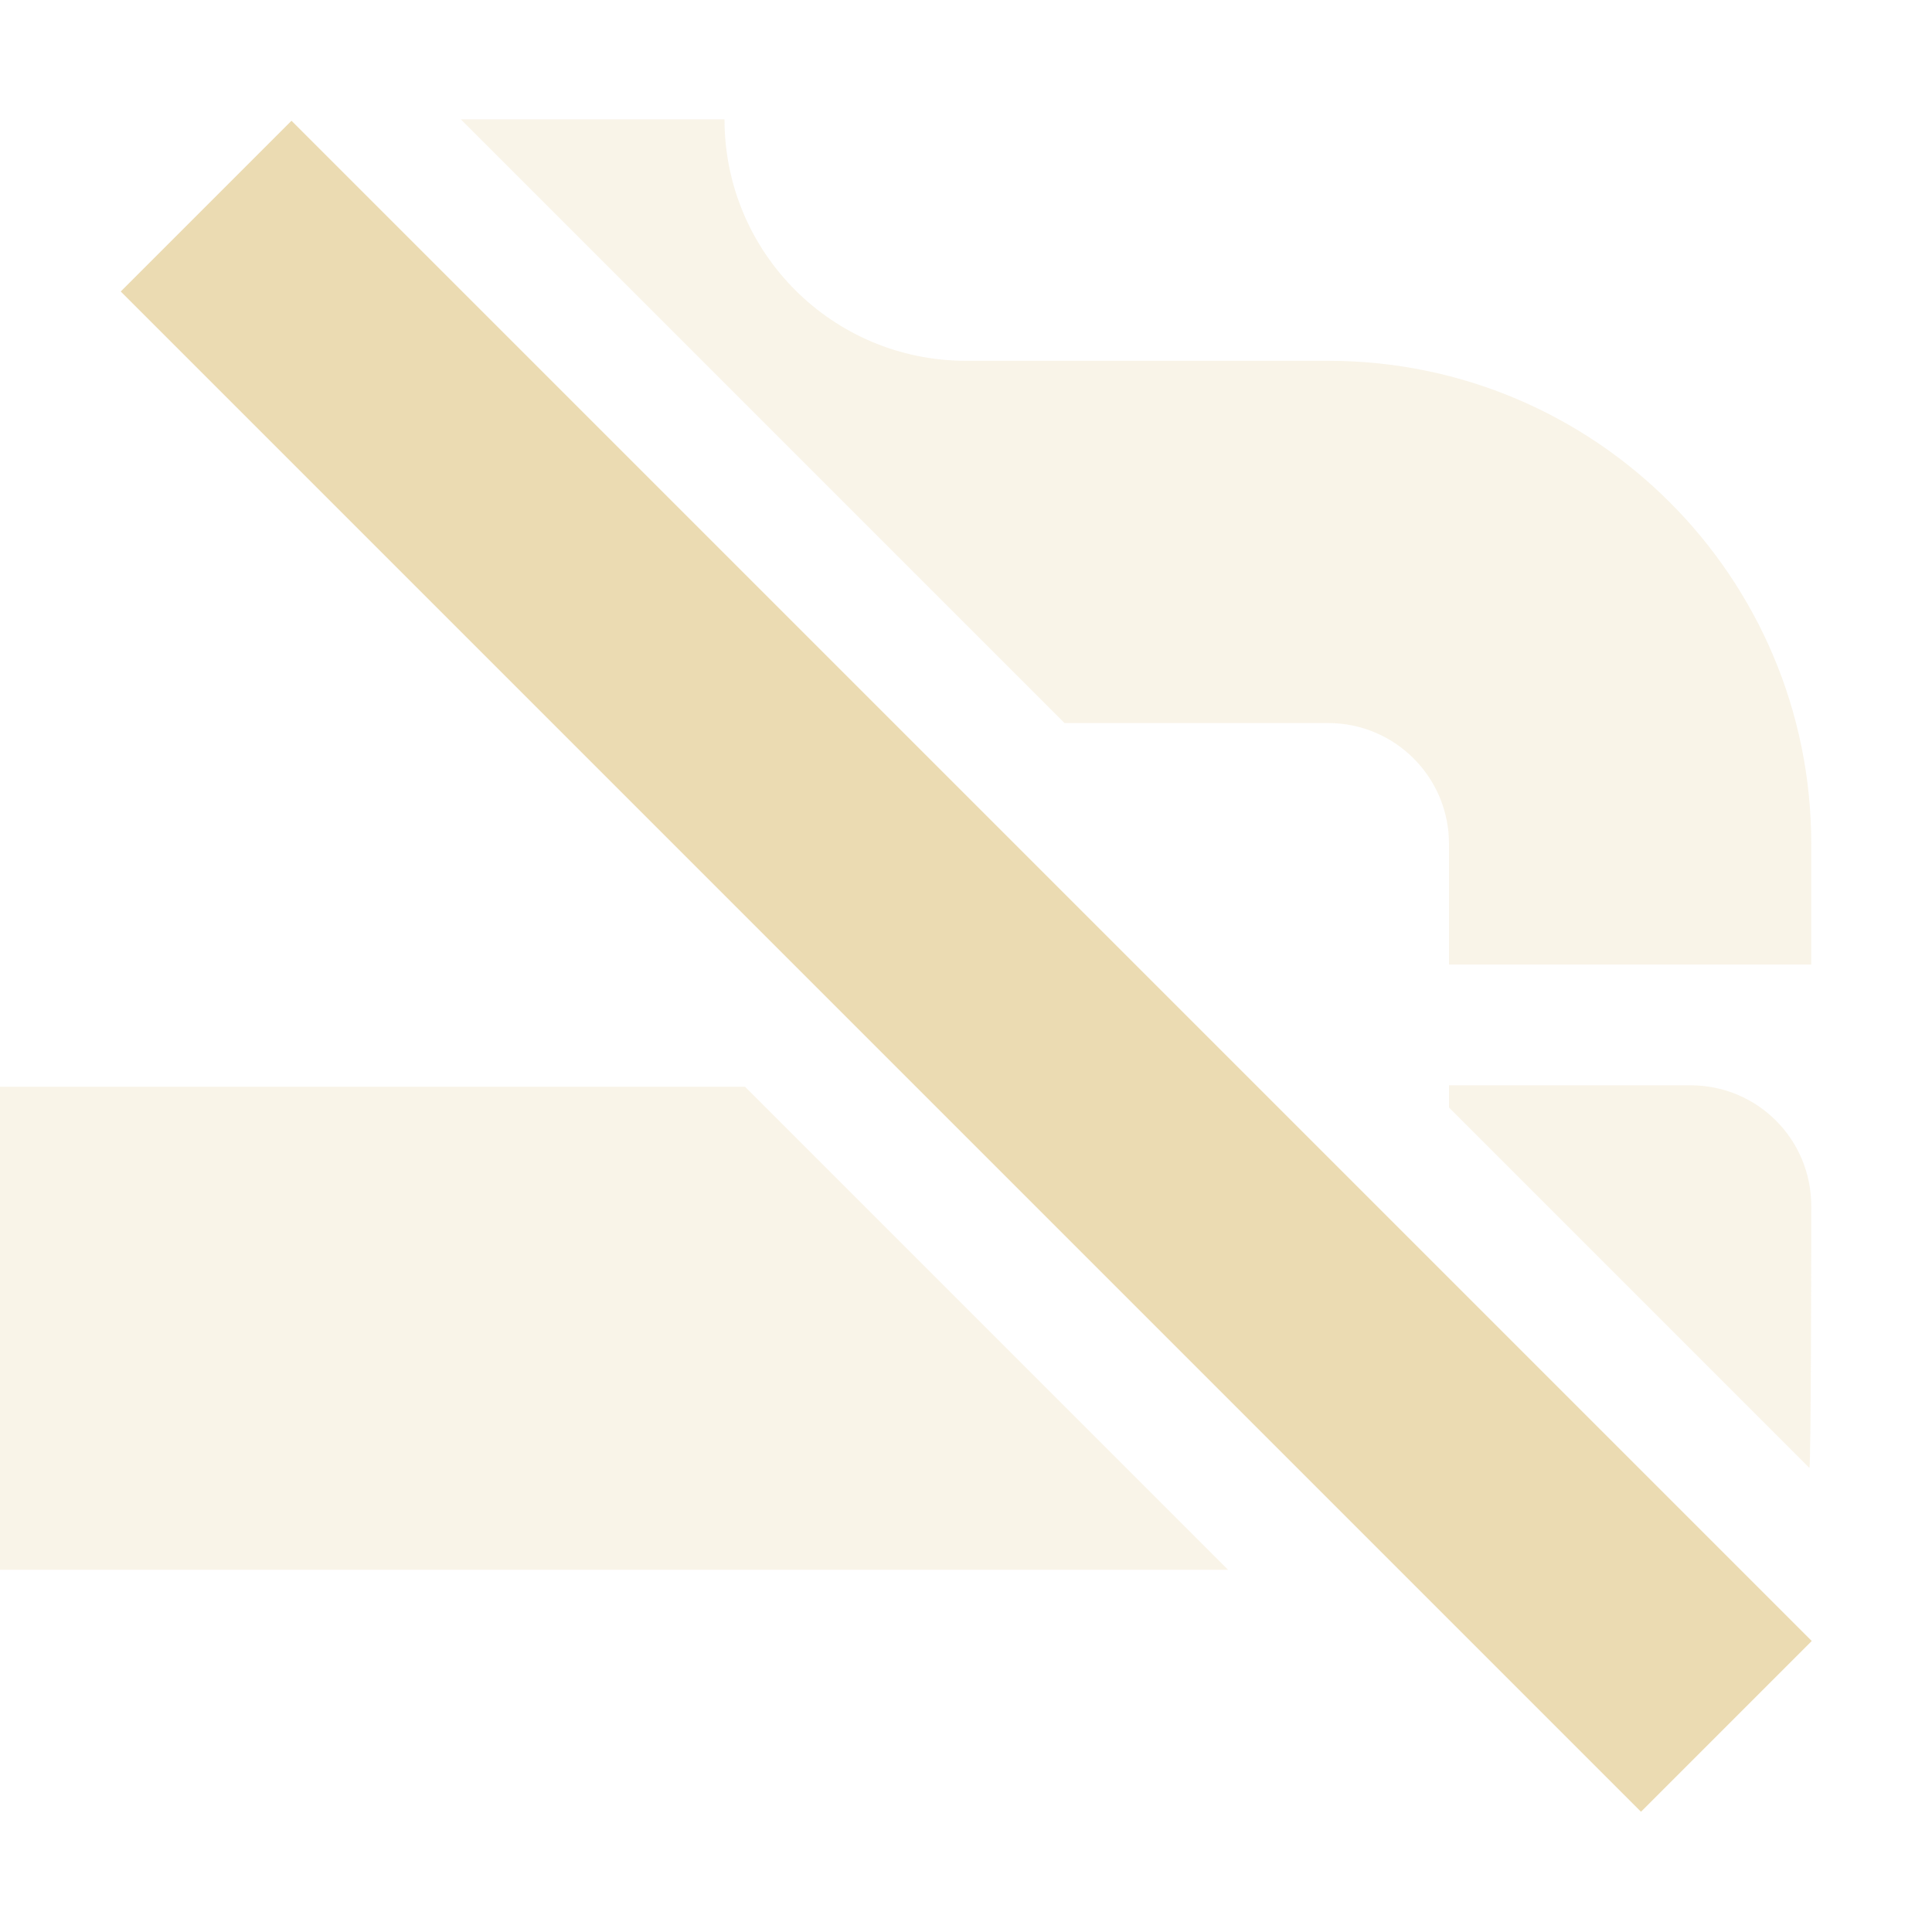 <svg width="16" height="16" version="1.1" viewBox="0 0 16 16" xmlns="http://www.w3.org/2000/svg">
  <defs>
    <style type="text/css">.ColorScheme-Text { color:#ebdbb2; } .ColorScheme-Highlight { color:#458588; }</style>
  </defs>
  <path class="ColorScheme-Text" fill="currentColor" d="m2.414 1-1.414 1.414 12.59 12.59 1.414-1.414-12.59-12.59z"/>
  <path class="ColorScheme-Text" fill="currentColor" d="m3.816 0.988 5 5h2.184c0.552 0 1 0.448 1 1v1h3v-1c0-2.209-1.791-4-4-4h-3c-1.105 0-2-0.895-2-2zm8.184 8v0.184l2.984 2.984c0.016-0.001 0.016-2.168 0.016-2.168 0-0.554-0.446-1-1-1zm-12 0.012v4h10.17l-4-4z" opacity=".3"/>
</svg>

